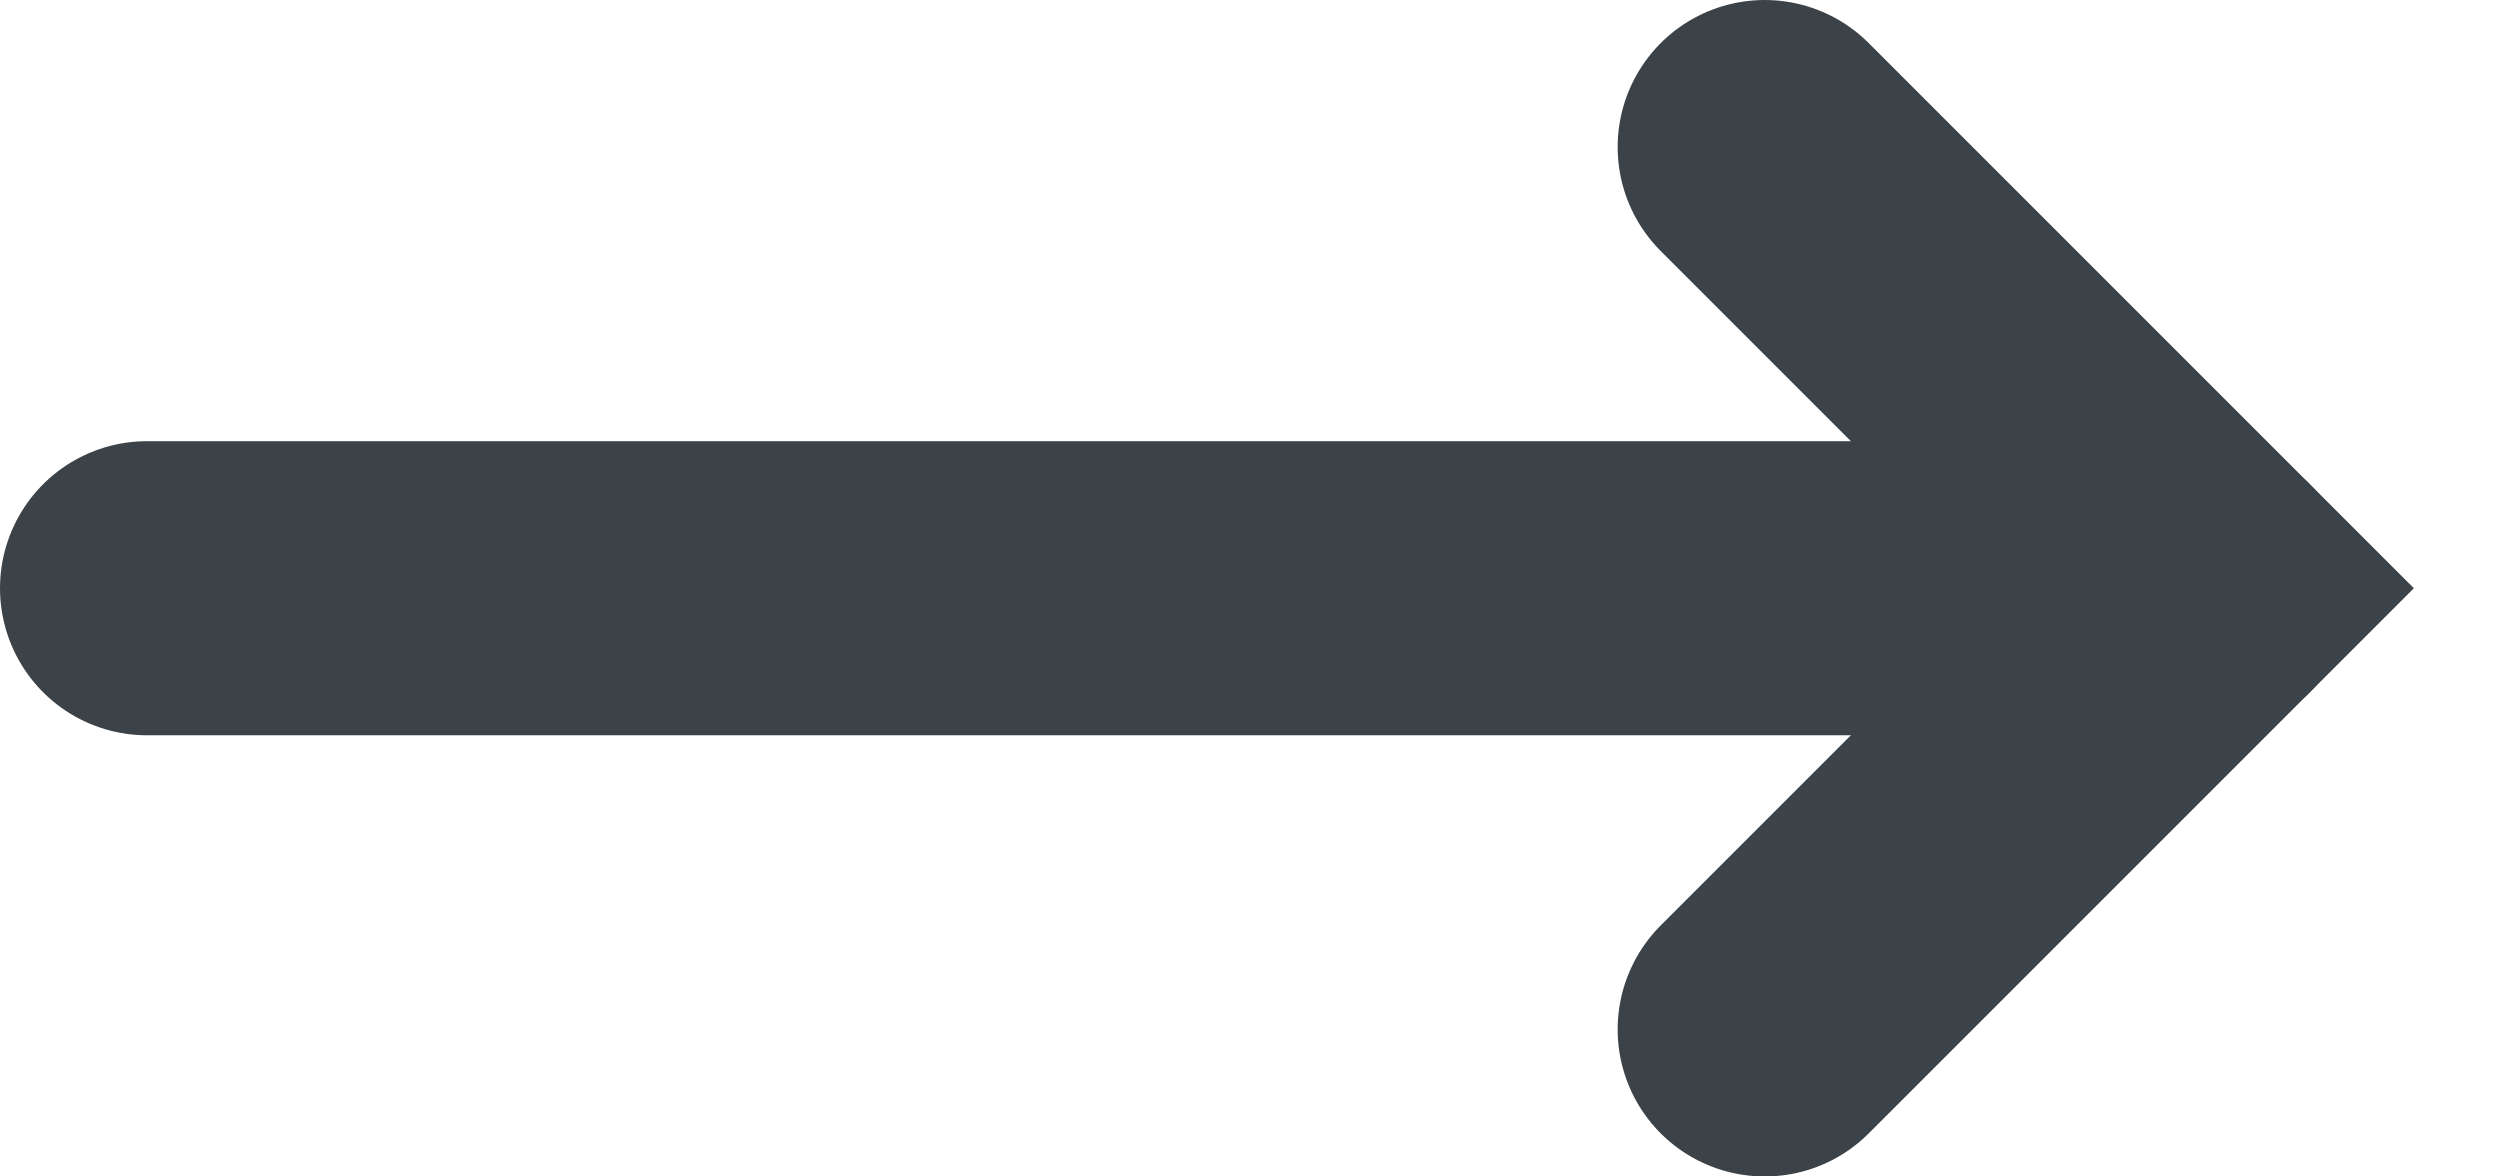 <svg width="17" height="8" viewBox="0 0 17 8" fill="none" xmlns="http://www.w3.org/2000/svg">
<path d="M1 4L15 4" stroke="#3C4348" stroke-width="2" stroke-linecap="round"/>
<path d="M12 1L15 4L12 7" stroke="#3C4348" stroke-width="2" stroke-linecap="round"/>
</svg>
